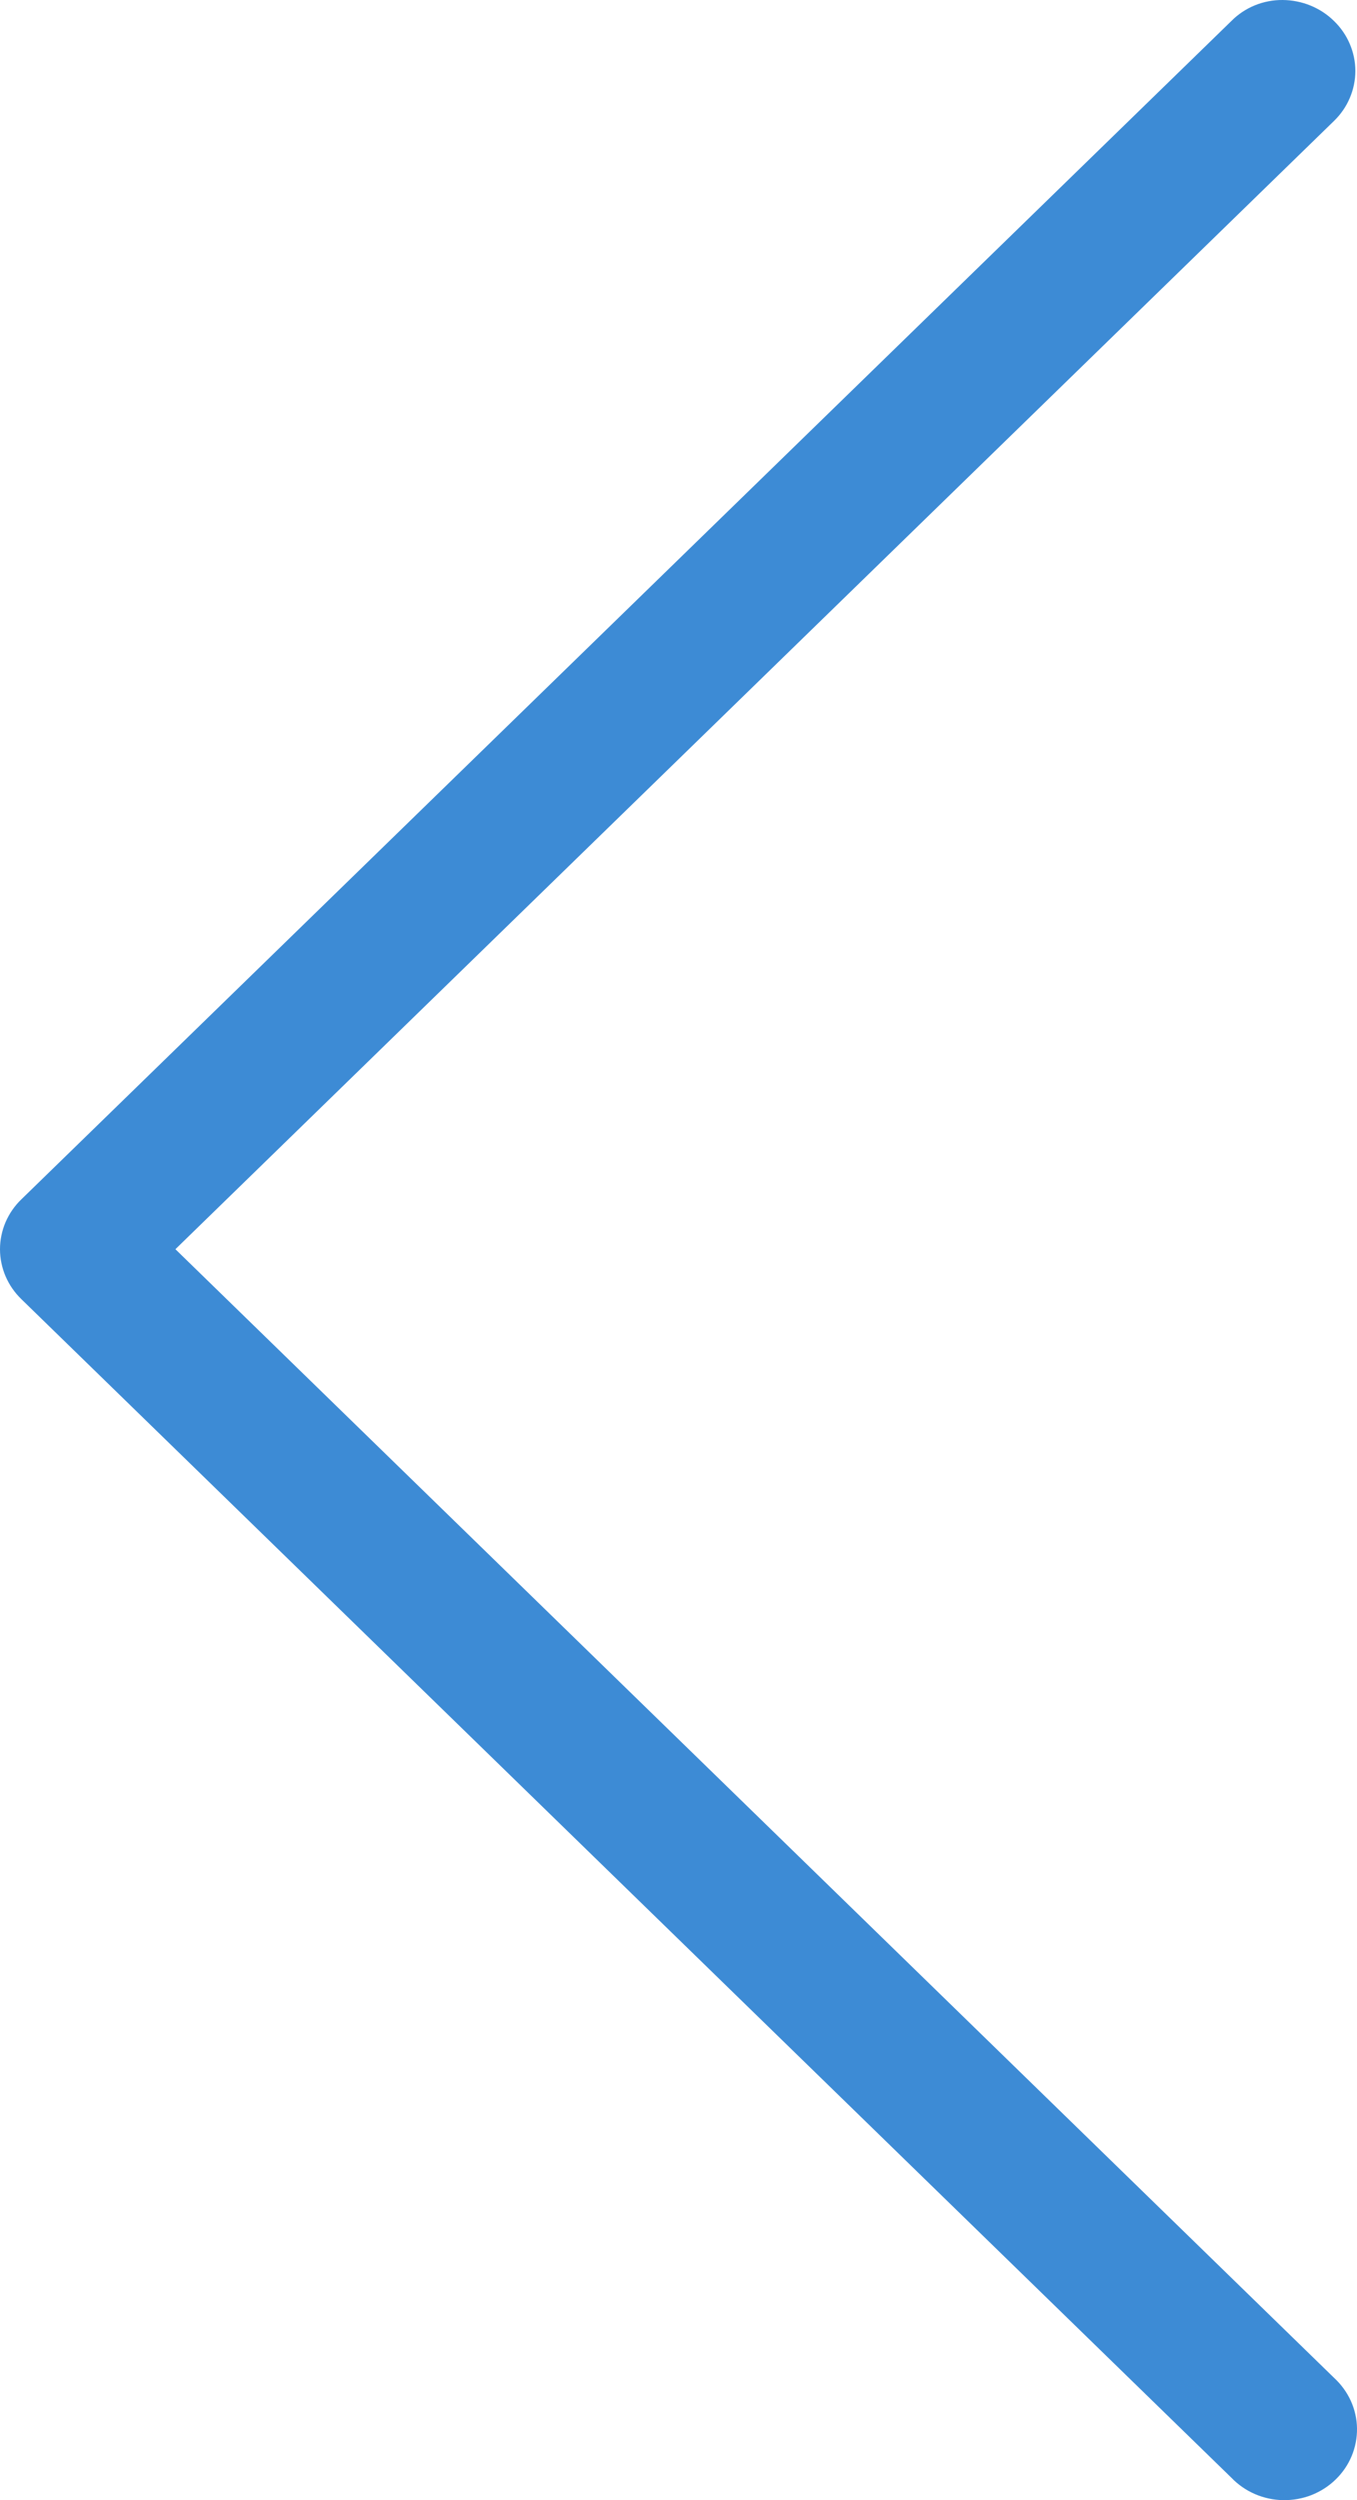 <svg width="19" height="35" viewBox="0 0 19 35" fill="none" xmlns="http://www.w3.org/2000/svg">
<path d="M18.678 0.294C18.488 0.107 18.229 0.002 17.959 4.1061e-05C17.826 -0.001 17.693 0.024 17.569 0.075C17.446 0.125 17.334 0.2 17.241 0.294L0.3 16.789C0.205 16.88 0.13 16.989 0.078 17.109C0.027 17.229 1.30851e-06 17.358 1.29713e-06 17.488C1.28575e-06 17.619 0.027 17.747 0.078 17.867C0.13 17.988 0.205 18.096 0.3 18.188L17.241 34.686C17.334 34.783 17.446 34.861 17.571 34.915C17.696 34.969 17.83 34.998 17.966 35C18.103 35.002 18.238 34.978 18.365 34.928C18.491 34.878 18.606 34.804 18.702 34.71C18.799 34.616 18.875 34.504 18.926 34.381C18.977 34.258 19.002 34.126 19 33.994C18.998 33.861 18.968 33.73 18.913 33.609C18.857 33.487 18.777 33.378 18.678 33.287L2.456 17.488L18.678 1.693C18.773 1.601 18.848 1.492 18.899 1.372C18.95 1.252 18.977 1.123 18.977 0.993C18.977 0.863 18.95 0.735 18.899 0.615C18.848 0.495 18.773 0.386 18.678 0.294Z" fill="#3D8BD5"/>
</svg>
